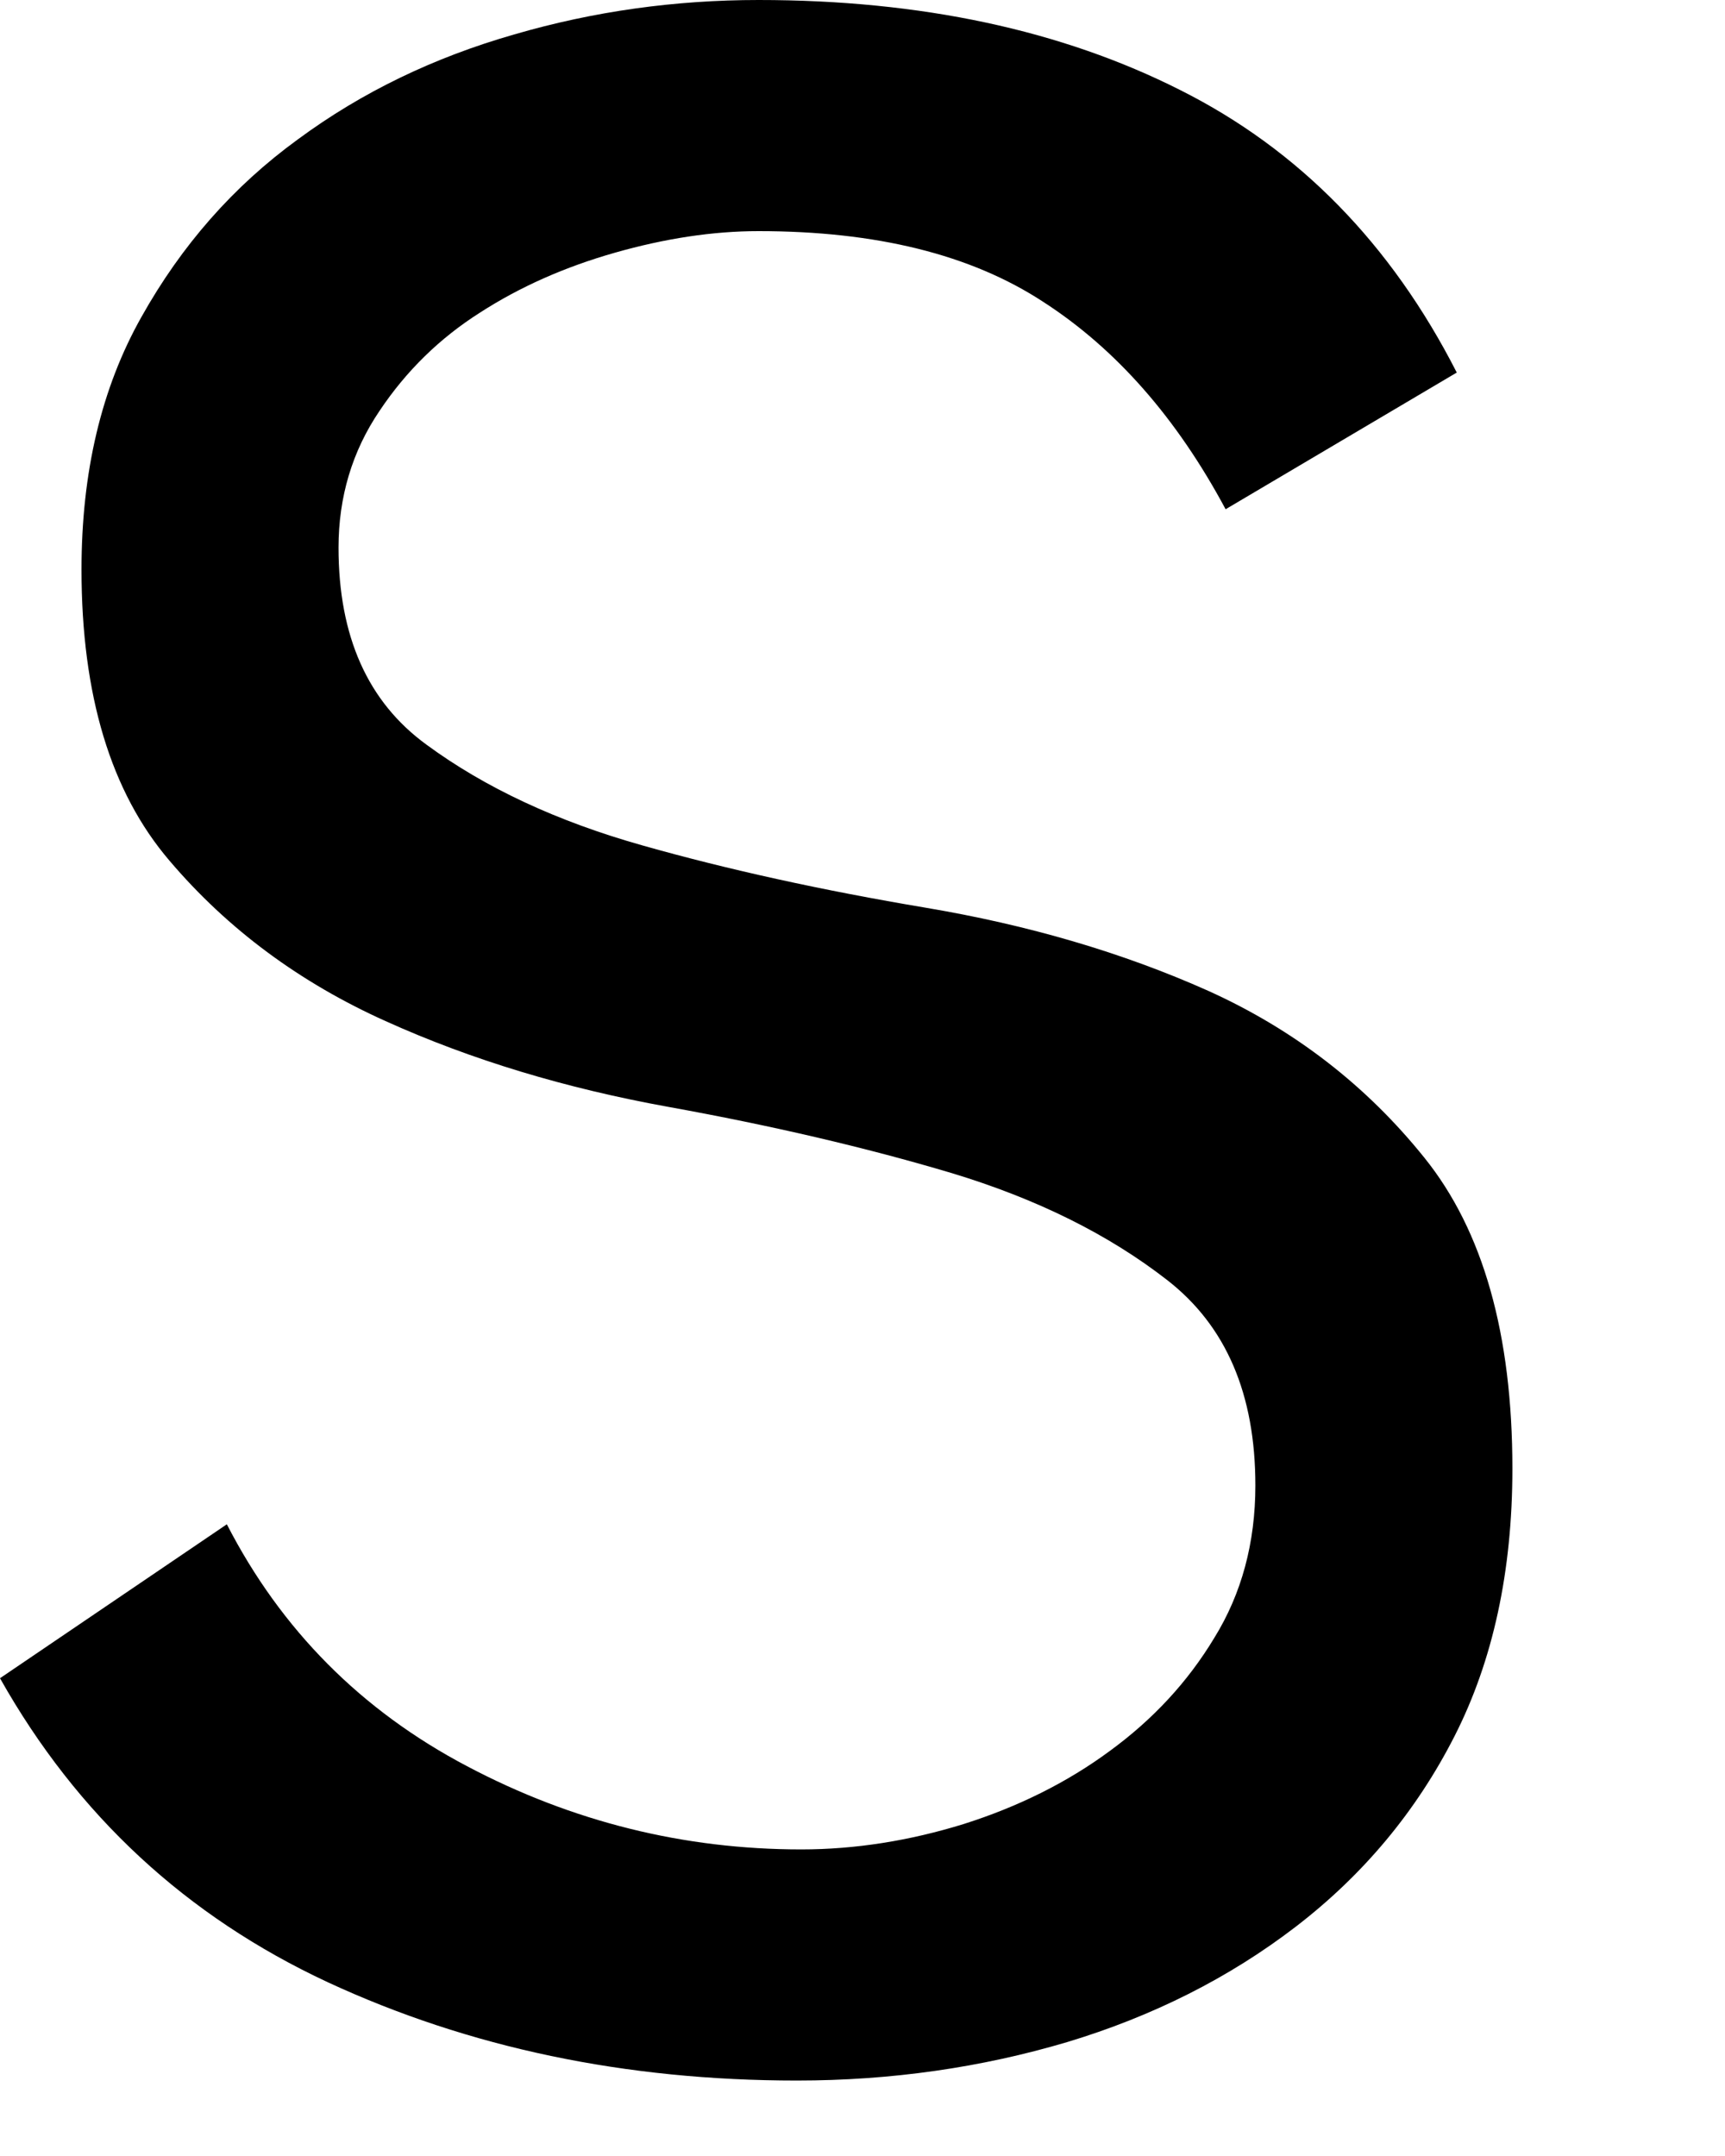 <?xml version="1.0" encoding="utf-8"?>
<svg xmlns="http://www.w3.org/2000/svg" fill="none" height="100%" overflow="visible" preserveAspectRatio="none" style="display: block;" viewBox="0 0 4 5" width="100%">
<path d="M0.526 3.535C0.652 3.78 0.838 3.967 1.083 4.096C1.327 4.225 1.586 4.289 1.858 4.289C1.983 4.289 2.109 4.269 2.235 4.23C2.361 4.19 2.474 4.134 2.573 4.061C2.673 3.988 2.754 3.901 2.816 3.798C2.879 3.696 2.911 3.578 2.911 3.445C2.911 3.233 2.843 3.075 2.707 2.969C2.571 2.863 2.404 2.78 2.205 2.72C2.007 2.661 1.788 2.61 1.55 2.567C1.312 2.524 1.093 2.458 0.894 2.368C0.696 2.279 0.528 2.155 0.393 1.996C0.257 1.837 0.189 1.612 0.189 1.321C0.189 1.095 0.235 0.9 0.328 0.735C0.421 0.569 0.541 0.432 0.691 0.323C0.84 0.213 1.007 0.133 1.192 0.08C1.377 0.026 1.566 0 1.759 0C2.136 0 2.462 0.07 2.737 0.209C3.012 0.347 3.226 0.566 3.378 0.864L2.842 1.181C2.729 0.97 2.588 0.809 2.419 0.7C2.251 0.59 2.031 0.536 1.759 0.536C1.653 0.536 1.542 0.553 1.426 0.586C1.31 0.619 1.206 0.665 1.113 0.725C1.02 0.784 0.942 0.86 0.88 0.953C0.817 1.046 0.785 1.152 0.785 1.27C0.785 1.476 0.853 1.628 0.989 1.727C1.125 1.827 1.292 1.905 1.491 1.961C1.689 2.017 1.908 2.065 2.146 2.105C2.384 2.145 2.603 2.209 2.802 2.298C3.001 2.388 3.168 2.517 3.303 2.685C3.439 2.854 3.507 3.094 3.507 3.406C3.507 3.644 3.462 3.851 3.373 4.026C3.284 4.201 3.161 4.348 3.005 4.468C2.85 4.587 2.673 4.676 2.474 4.736C2.275 4.795 2.066 4.825 1.848 4.825C1.45 4.825 1.088 4.749 0.76 4.597C0.432 4.444 0.179 4.21 0 3.892L0.526 3.535Z" fill="black" id="Vector"/>
</svg>